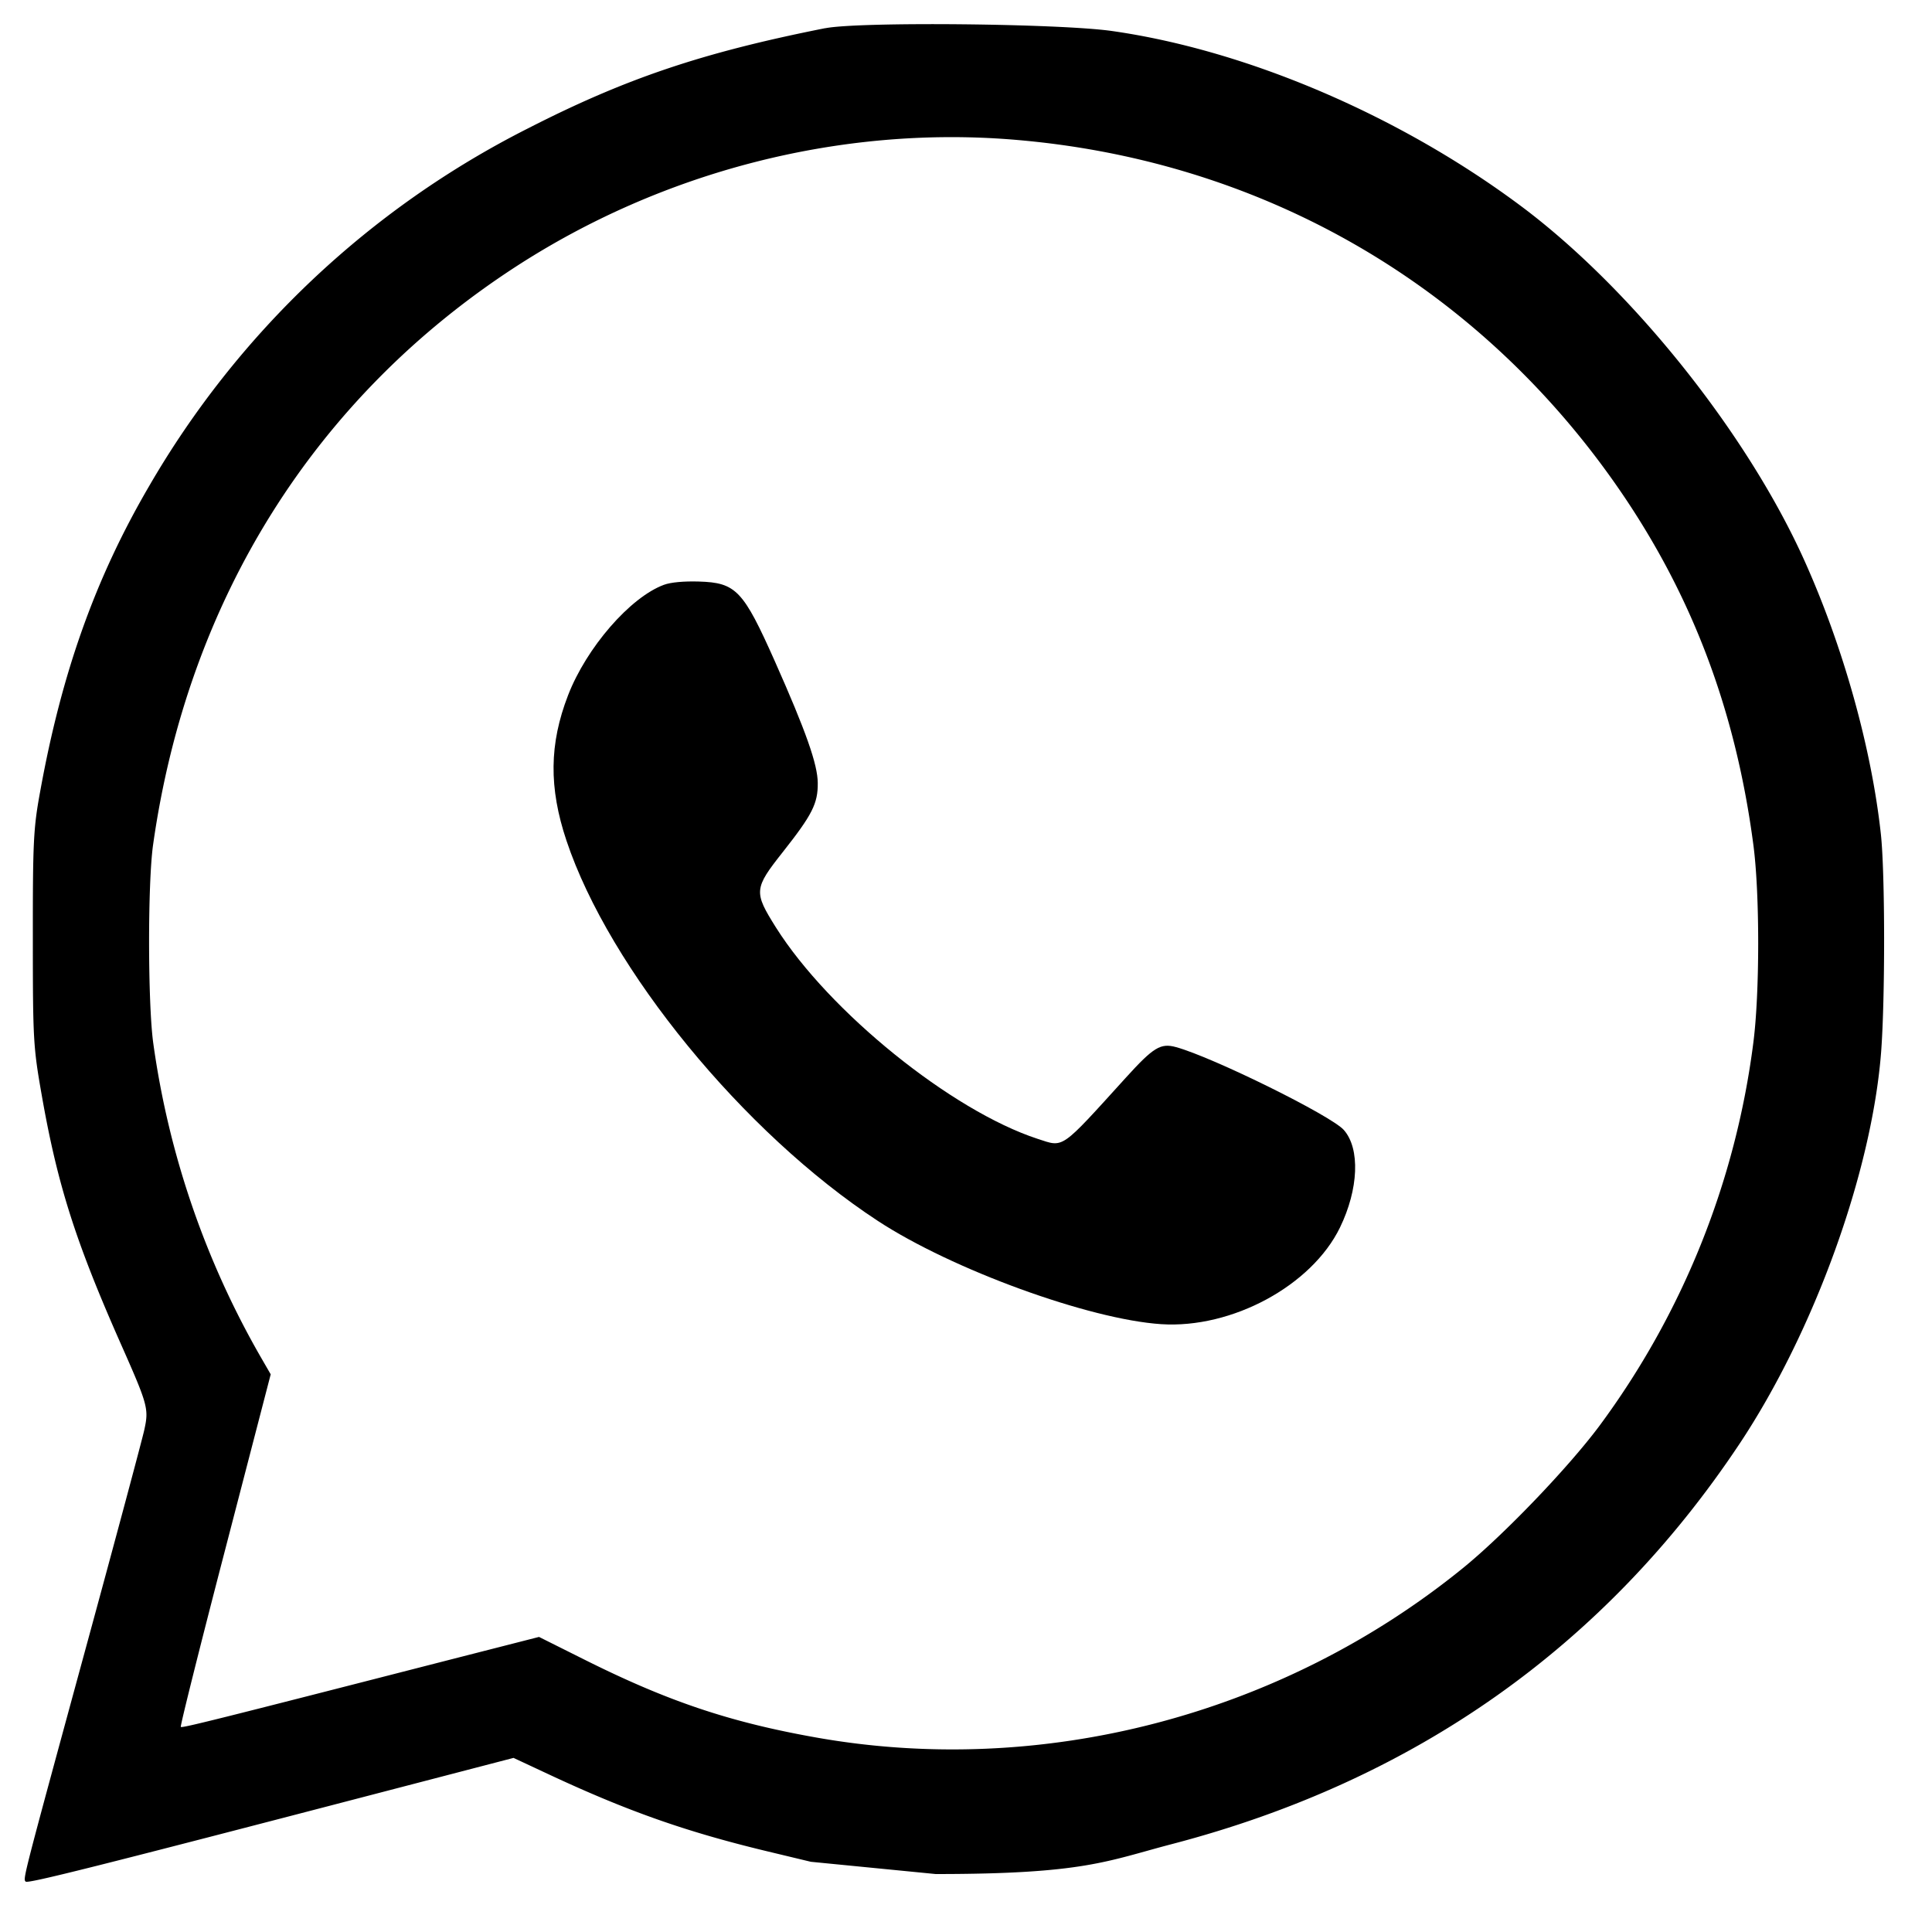 <svg width="26" height="26" viewBox="0 0 26 26" fill="none" xmlns="http://www.w3.org/2000/svg"><path fill-rule="evenodd" clip-rule="evenodd" d="M11.106.379c-1.655.329-2.682.675-3.999 1.348a12.3 12.3 0 0 0-5.102 4.818C1.283 7.782.83 9.051.54 10.655c-.09.49-.099.67-.098 1.974 0 1.372.006 1.463.121 2.117.211 1.2.454 1.963 1.061 3.335.37.835.381.877.316 1.17-.03.133-.381 1.445-.782 2.915-.86 3.157-.85 3.118-.812 3.156.029.029.97-.207 4.764-1.196l1.801-.469.458.214c1.061.497 1.853.777 2.935 1.038l.608.146 1.68.165c2.005 0 2.302-.174 3.186-.405 3.258-.853 5.816-2.658 7.63-5.382 1.004-1.509 1.781-3.657 1.907-5.271.055-.717.054-2.414-.003-2.936-.126-1.159-.506-2.52-1.028-3.68-.768-1.71-2.318-3.65-3.802-4.763C18.85 1.561 16.785.676 14.963.417 14.247.316 11.56.29 11.106.38m2.503 1.497c3.282.26 6.156 1.877 8.063 4.54 1.056 1.475 1.679 3.08 1.925 4.96.086.656.085 1.987-.001 2.652a11 11 0 0 1-2.075 5.164c-.42.562-1.285 1.464-1.834 1.91-2.441 1.982-5.669 2.824-8.723 2.276-1.153-.206-1.984-.487-3.098-1.044l-.612-.306-1.213.31c-3.169.813-3.59.918-3.608.901-.01-.01.258-1.082.596-2.381l.614-2.364-.138-.239a11.7 11.7 0 0 1-1.442-4.214c-.074-.53-.076-2.157-.003-2.672.465-3.294 2.174-6.02 4.875-7.777 1.979-1.286 4.36-1.898 6.674-1.716" fill="#000"/><path d="M7.645 9.356c.248-.641.835-1.318 1.29-1.486.092-.034.268-.05.47-.044.5.015.597.117 1.023 1.074.419.943.575 1.386.577 1.636.003.277-.074.428-.47.93-.39.493-.393.537-.093 1.015.715 1.134 2.365 2.467 3.522 2.845.357.116.297.158 1.186-.822.374-.412.469-.47.678-.412.498.137 2.089.923 2.257 1.115.221.251.199.796-.053 1.314-.382.782-1.454 1.361-2.405 1.299-.972-.064-2.816-.736-3.814-1.39-1.806-1.183-3.613-3.39-4.19-5.118-.238-.712-.232-1.3.022-1.956" fill="#000"/></svg>